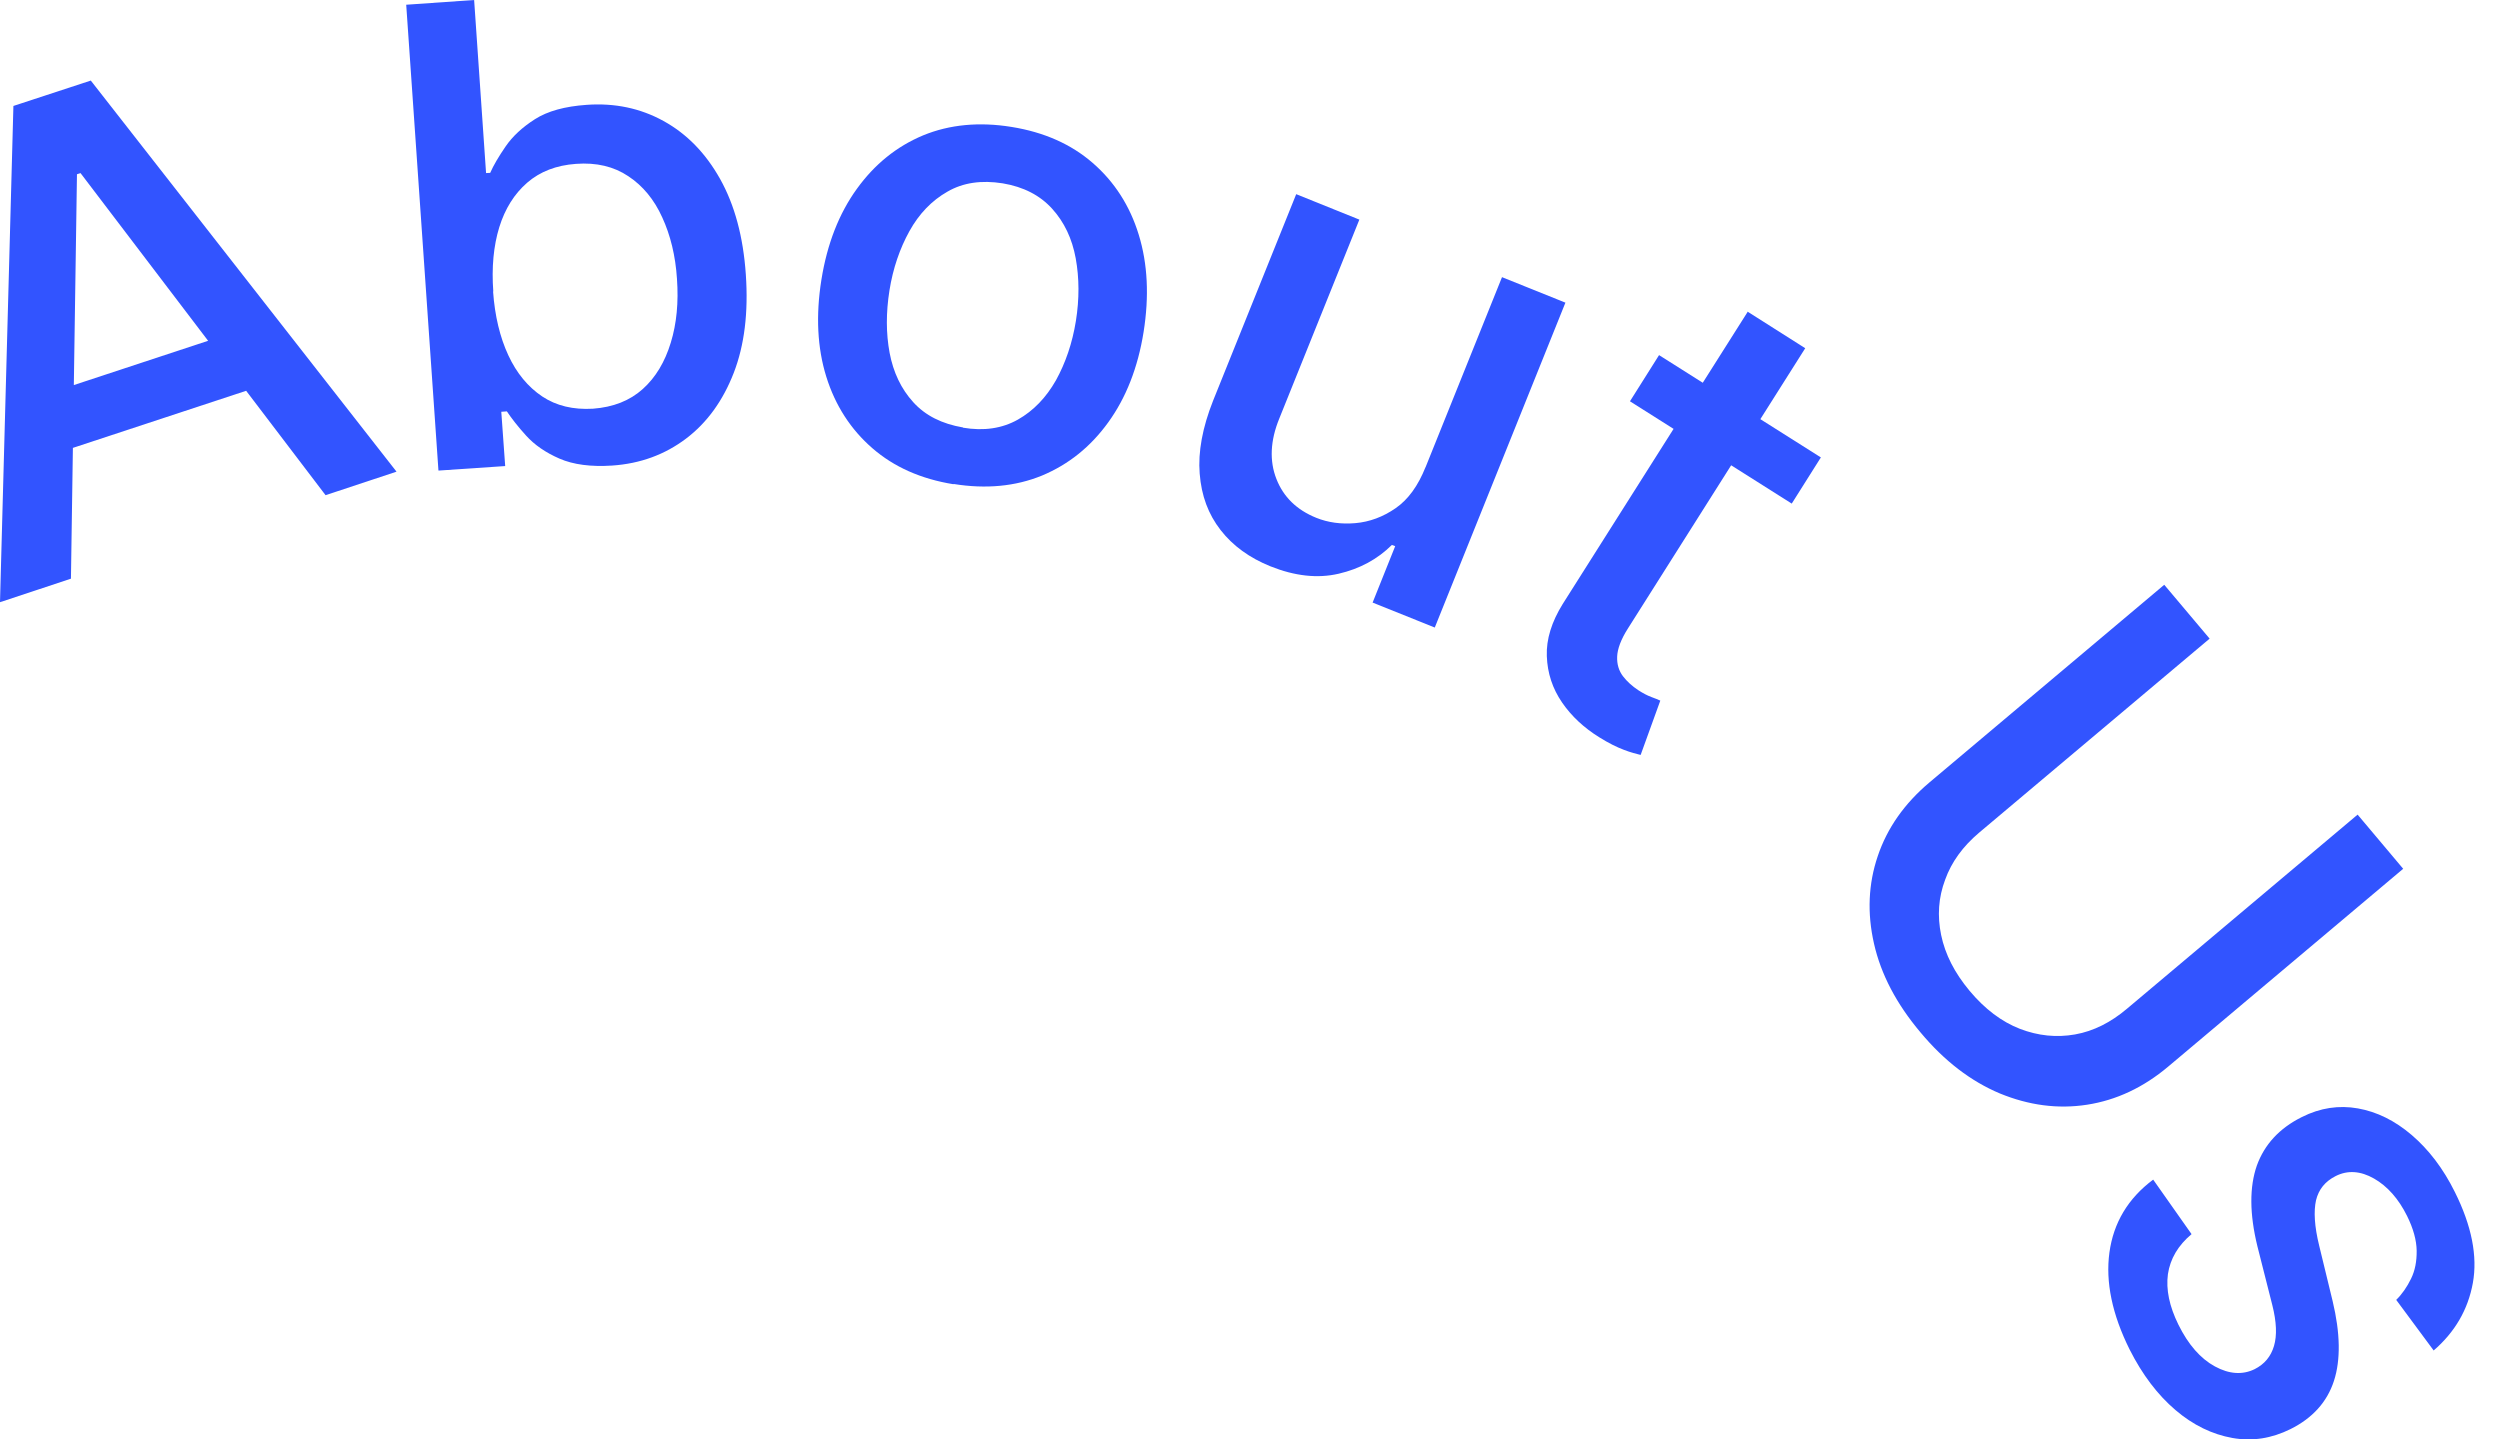 <?xml version="1.0" encoding="utf-8"?>
<svg xmlns="http://www.w3.org/2000/svg" fill="none" height="100%" overflow="visible" preserveAspectRatio="none" style="display: block;" viewBox="0 0 66 38" width="100%">
<g id="Vector">
<path d="M1.873 15.277L0 15.898L0.354 2.797L2.397 2.127L10.468 12.452L8.595 13.073L2.126 4.57L2.032 4.6L1.873 15.277ZM0.674 10.586L6.759 8.58L7.247 10.07L1.163 12.075L0.674 10.586Z" fill="#3254FF"/>
<path d="M11.575 12.421L10.724 0.125L12.517 0L12.832 4.569L12.941 4.564C13.028 4.366 13.167 4.129 13.349 3.865C13.53 3.602 13.785 3.362 14.122 3.147C14.459 2.932 14.913 2.808 15.486 2.768C16.228 2.715 16.906 2.857 17.518 3.195C18.131 3.533 18.627 4.04 19.011 4.725C19.394 5.41 19.622 6.249 19.69 7.248C19.759 8.247 19.654 9.113 19.37 9.846C19.085 10.579 18.667 11.159 18.112 11.579C17.556 11.999 16.91 12.24 16.16 12.291C15.603 12.327 15.139 12.268 14.769 12.107C14.4 11.946 14.111 11.745 13.89 11.501C13.675 11.265 13.506 11.047 13.381 10.86L13.234 10.871L13.337 12.304L11.582 12.423L11.575 12.421ZM13.017 7.691C13.063 8.338 13.198 8.903 13.419 9.378C13.639 9.854 13.942 10.217 14.314 10.466C14.686 10.714 15.133 10.82 15.653 10.79C16.19 10.75 16.626 10.578 16.968 10.271C17.311 9.963 17.554 9.554 17.709 9.045C17.865 8.537 17.916 7.977 17.872 7.36C17.833 6.751 17.699 6.208 17.484 5.741C17.271 5.267 16.968 4.903 16.589 4.653C16.205 4.395 15.744 4.286 15.207 4.326C14.685 4.363 14.258 4.529 13.918 4.823C13.579 5.117 13.332 5.511 13.181 5.998C13.029 6.493 12.976 7.06 13.023 7.699L13.017 7.691Z" fill="#3254FF"/>
<path d="M25.173 12.784C24.314 12.645 23.602 12.329 23.032 11.834C22.461 11.339 22.051 10.706 21.814 9.945C21.577 9.184 21.535 8.328 21.685 7.385C21.837 6.435 22.151 5.636 22.62 4.987C23.088 4.338 23.67 3.866 24.372 3.573C25.071 3.286 25.854 3.213 26.706 3.351C27.565 3.49 28.277 3.806 28.847 4.301C29.418 4.796 29.828 5.429 30.063 6.197C30.299 6.965 30.341 7.821 30.191 8.764C30.04 9.707 29.728 10.499 29.259 11.148C28.791 11.797 28.21 12.262 27.509 12.555C26.809 12.842 26.026 12.915 25.174 12.777L25.173 12.784ZM25.423 11.291C25.974 11.384 26.46 11.311 26.873 11.077C27.287 10.842 27.617 10.496 27.877 10.04C28.13 9.582 28.31 9.058 28.404 8.471C28.496 7.891 28.494 7.341 28.399 6.82C28.304 6.3 28.097 5.864 27.777 5.511C27.457 5.158 27.023 4.932 26.471 4.84C25.912 4.752 25.427 4.819 25.012 5.06C24.599 5.294 24.261 5.646 24.008 6.104C23.755 6.561 23.574 7.086 23.482 7.666C23.389 8.253 23.39 8.803 23.486 9.316C23.583 9.829 23.79 10.266 24.11 10.618C24.43 10.971 24.866 11.19 25.424 11.285L25.423 11.291Z" fill="#3254FF"/>
<path d="M37.633 12.339L39.653 7.317L41.327 7.99L37.878 16.567L36.237 15.908L36.833 14.419L36.746 14.386C36.366 14.764 35.898 15.016 35.342 15.146C34.785 15.276 34.185 15.209 33.54 14.951C32.989 14.728 32.552 14.414 32.225 13.995C31.898 13.575 31.717 13.087 31.672 12.505C31.625 11.931 31.746 11.285 32.025 10.58L34.22 5.126L35.887 5.798L33.772 11.052C33.534 11.636 33.511 12.167 33.696 12.641C33.88 13.116 34.231 13.461 34.749 13.67C35.061 13.796 35.405 13.843 35.781 13.811C36.157 13.778 36.512 13.647 36.845 13.416C37.178 13.186 37.438 12.824 37.634 12.332L37.633 12.339Z" fill="#3254FF"/>
<path d="M46.136 8.227L47.658 9.193L42.98 16.587C42.793 16.878 42.701 17.133 42.693 17.333C42.684 17.534 42.739 17.712 42.846 17.852C42.952 17.991 43.091 18.116 43.255 18.224C43.376 18.302 43.492 18.363 43.593 18.4C43.693 18.437 43.773 18.469 43.832 18.496L43.313 19.93C43.202 19.905 43.052 19.865 42.872 19.796C42.685 19.726 42.47 19.62 42.222 19.465C41.821 19.217 41.49 18.912 41.239 18.546C40.987 18.179 40.852 17.773 40.836 17.321C40.819 16.876 40.964 16.416 41.256 15.945L46.133 8.241L46.136 8.227ZM48.071 12.076L47.302 13.295L43.031 10.594L43.799 9.375L48.071 12.076Z" fill="#3254FF"/>
<path d="M62.241 21.506L63.444 22.936L57.243 28.156C56.584 28.712 55.867 29.046 55.096 29.165C54.324 29.284 53.559 29.18 52.796 28.867C52.035 28.547 51.335 28.016 50.7 27.254C50.064 26.499 49.657 25.721 49.474 24.914C49.29 24.107 49.324 23.333 49.573 22.6C49.823 21.859 50.276 21.215 50.935 20.658L57.136 15.438L58.334 16.86L52.248 21.983C51.821 22.344 51.52 22.755 51.352 23.224C51.176 23.692 51.141 24.176 51.246 24.684C51.351 25.192 51.598 25.68 51.998 26.159C52.399 26.638 52.845 26.975 53.325 27.161C53.805 27.346 54.293 27.396 54.782 27.309C55.272 27.222 55.728 26.99 56.155 26.628L62.241 21.506Z" fill="#3254FF"/>
<path d="M64.246 35.649L63.26 34.317C63.417 34.163 63.546 33.975 63.651 33.759C63.757 33.544 63.803 33.301 63.8 33.018C63.796 32.743 63.712 32.435 63.547 32.102C63.322 31.647 63.026 31.314 62.673 31.113C62.32 30.912 61.978 30.887 61.66 31.049C61.383 31.19 61.214 31.398 61.143 31.687C61.079 31.976 61.1 32.371 61.226 32.884L61.582 34.351C61.785 35.199 61.796 35.903 61.616 36.456C61.436 37.01 61.052 37.439 60.467 37.729C59.972 37.974 59.462 38.057 58.933 37.962C58.404 37.867 57.9 37.625 57.432 37.225C56.963 36.825 56.559 36.295 56.222 35.627C55.761 34.701 55.582 33.844 55.689 33.064C55.796 32.285 56.177 31.639 56.844 31.142L57.857 32.581C57.502 32.879 57.294 33.231 57.233 33.637C57.179 34.044 57.27 34.484 57.51 34.971C57.77 35.498 58.093 35.867 58.474 36.074C58.855 36.281 59.206 36.3 59.522 36.146C59.782 36.015 59.95 35.814 60.033 35.535C60.116 35.257 60.101 34.899 59.989 34.455L59.595 32.9C59.386 32.044 59.384 31.334 59.581 30.77C59.783 30.214 60.174 29.787 60.767 29.491C61.256 29.245 61.749 29.173 62.25 29.262C62.751 29.351 63.227 29.586 63.671 29.966C64.115 30.347 64.498 30.843 64.808 31.469C65.254 32.363 65.41 33.164 65.284 33.867C65.156 34.576 64.807 35.172 64.245 35.656L64.246 35.649Z" fill="#3254FF"/>
</g>
</svg>